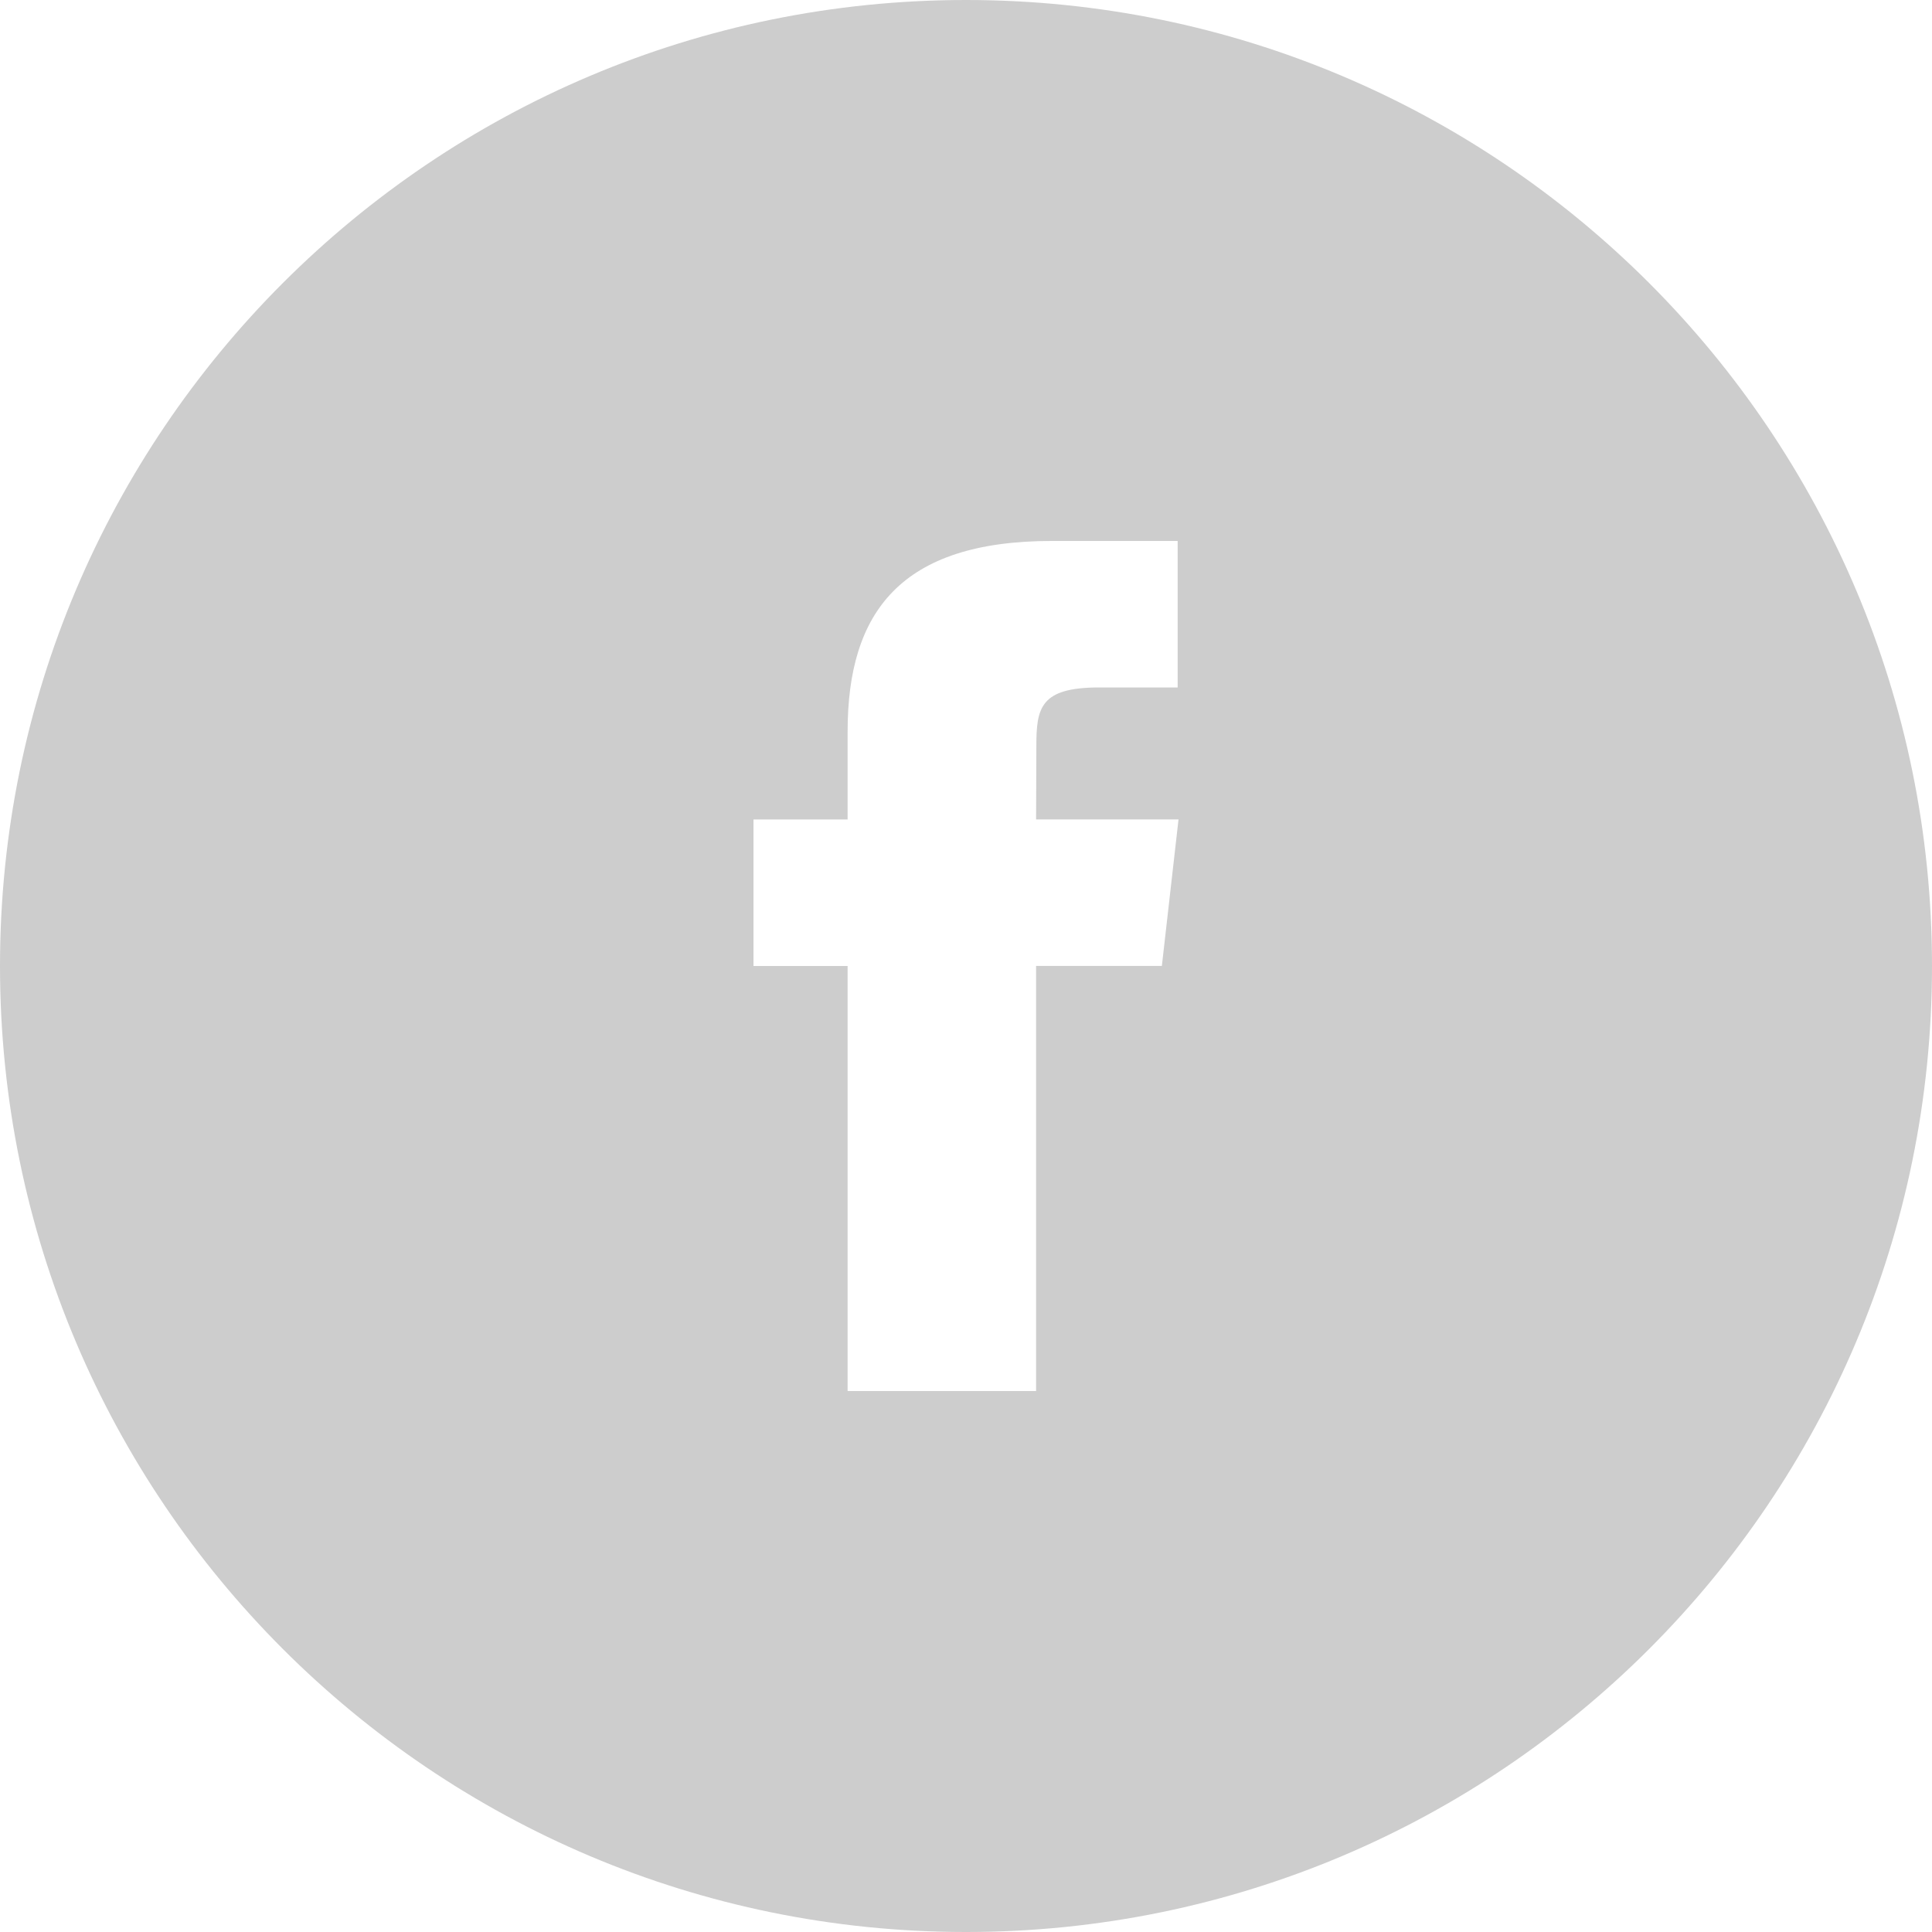 <?xml version="1.0" encoding="UTF-8" standalone="no"?>
<svg width="29px" height="29px" viewBox="0 0 29 29" version="1.1" xmlns="http://www.w3.org/2000/svg" xmlns:xlink="http://www.w3.org/1999/xlink">
    <!-- Generator: Sketch 3.8.3 (29802) - http://www.bohemiancoding.com/sketch -->
    <title>fb</title>
    <desc>Created with Sketch.</desc>
    <defs></defs>
    <g id="Symbols" stroke="none" stroke-width="1" fill="none" fill-rule="evenodd" opacity="0.5">
        <g id="Social-Facebook-2" fill="#9B9B9B">
            <path d="M14.5,29 C22.508,29 29,22.508 29,14.5 C29,6.492 22.508,0 14.5,0 C6.492,0 0,6.492 0,14.5 C0,22.508 6.492,29 14.5,29 Z M15.552,20.88 L15.552,14.499 L17.44,14.499 L17.69,12.3 L15.552,12.3 L15.556,11.2 C15.556,10.626 15.614,10.319 16.497,10.319 L17.677,10.319 L17.677,8.12 L15.789,8.12 C13.521,8.12 12.723,9.187 12.723,10.98 L12.723,12.301 L11.31,12.301 L11.31,14.5 L12.723,14.5 L12.723,20.88 L15.552,20.88 L15.552,20.88 L15.552,20.88 L15.552,20.88 Z" id="fb"></path>
        </g>
    </g>
</svg>